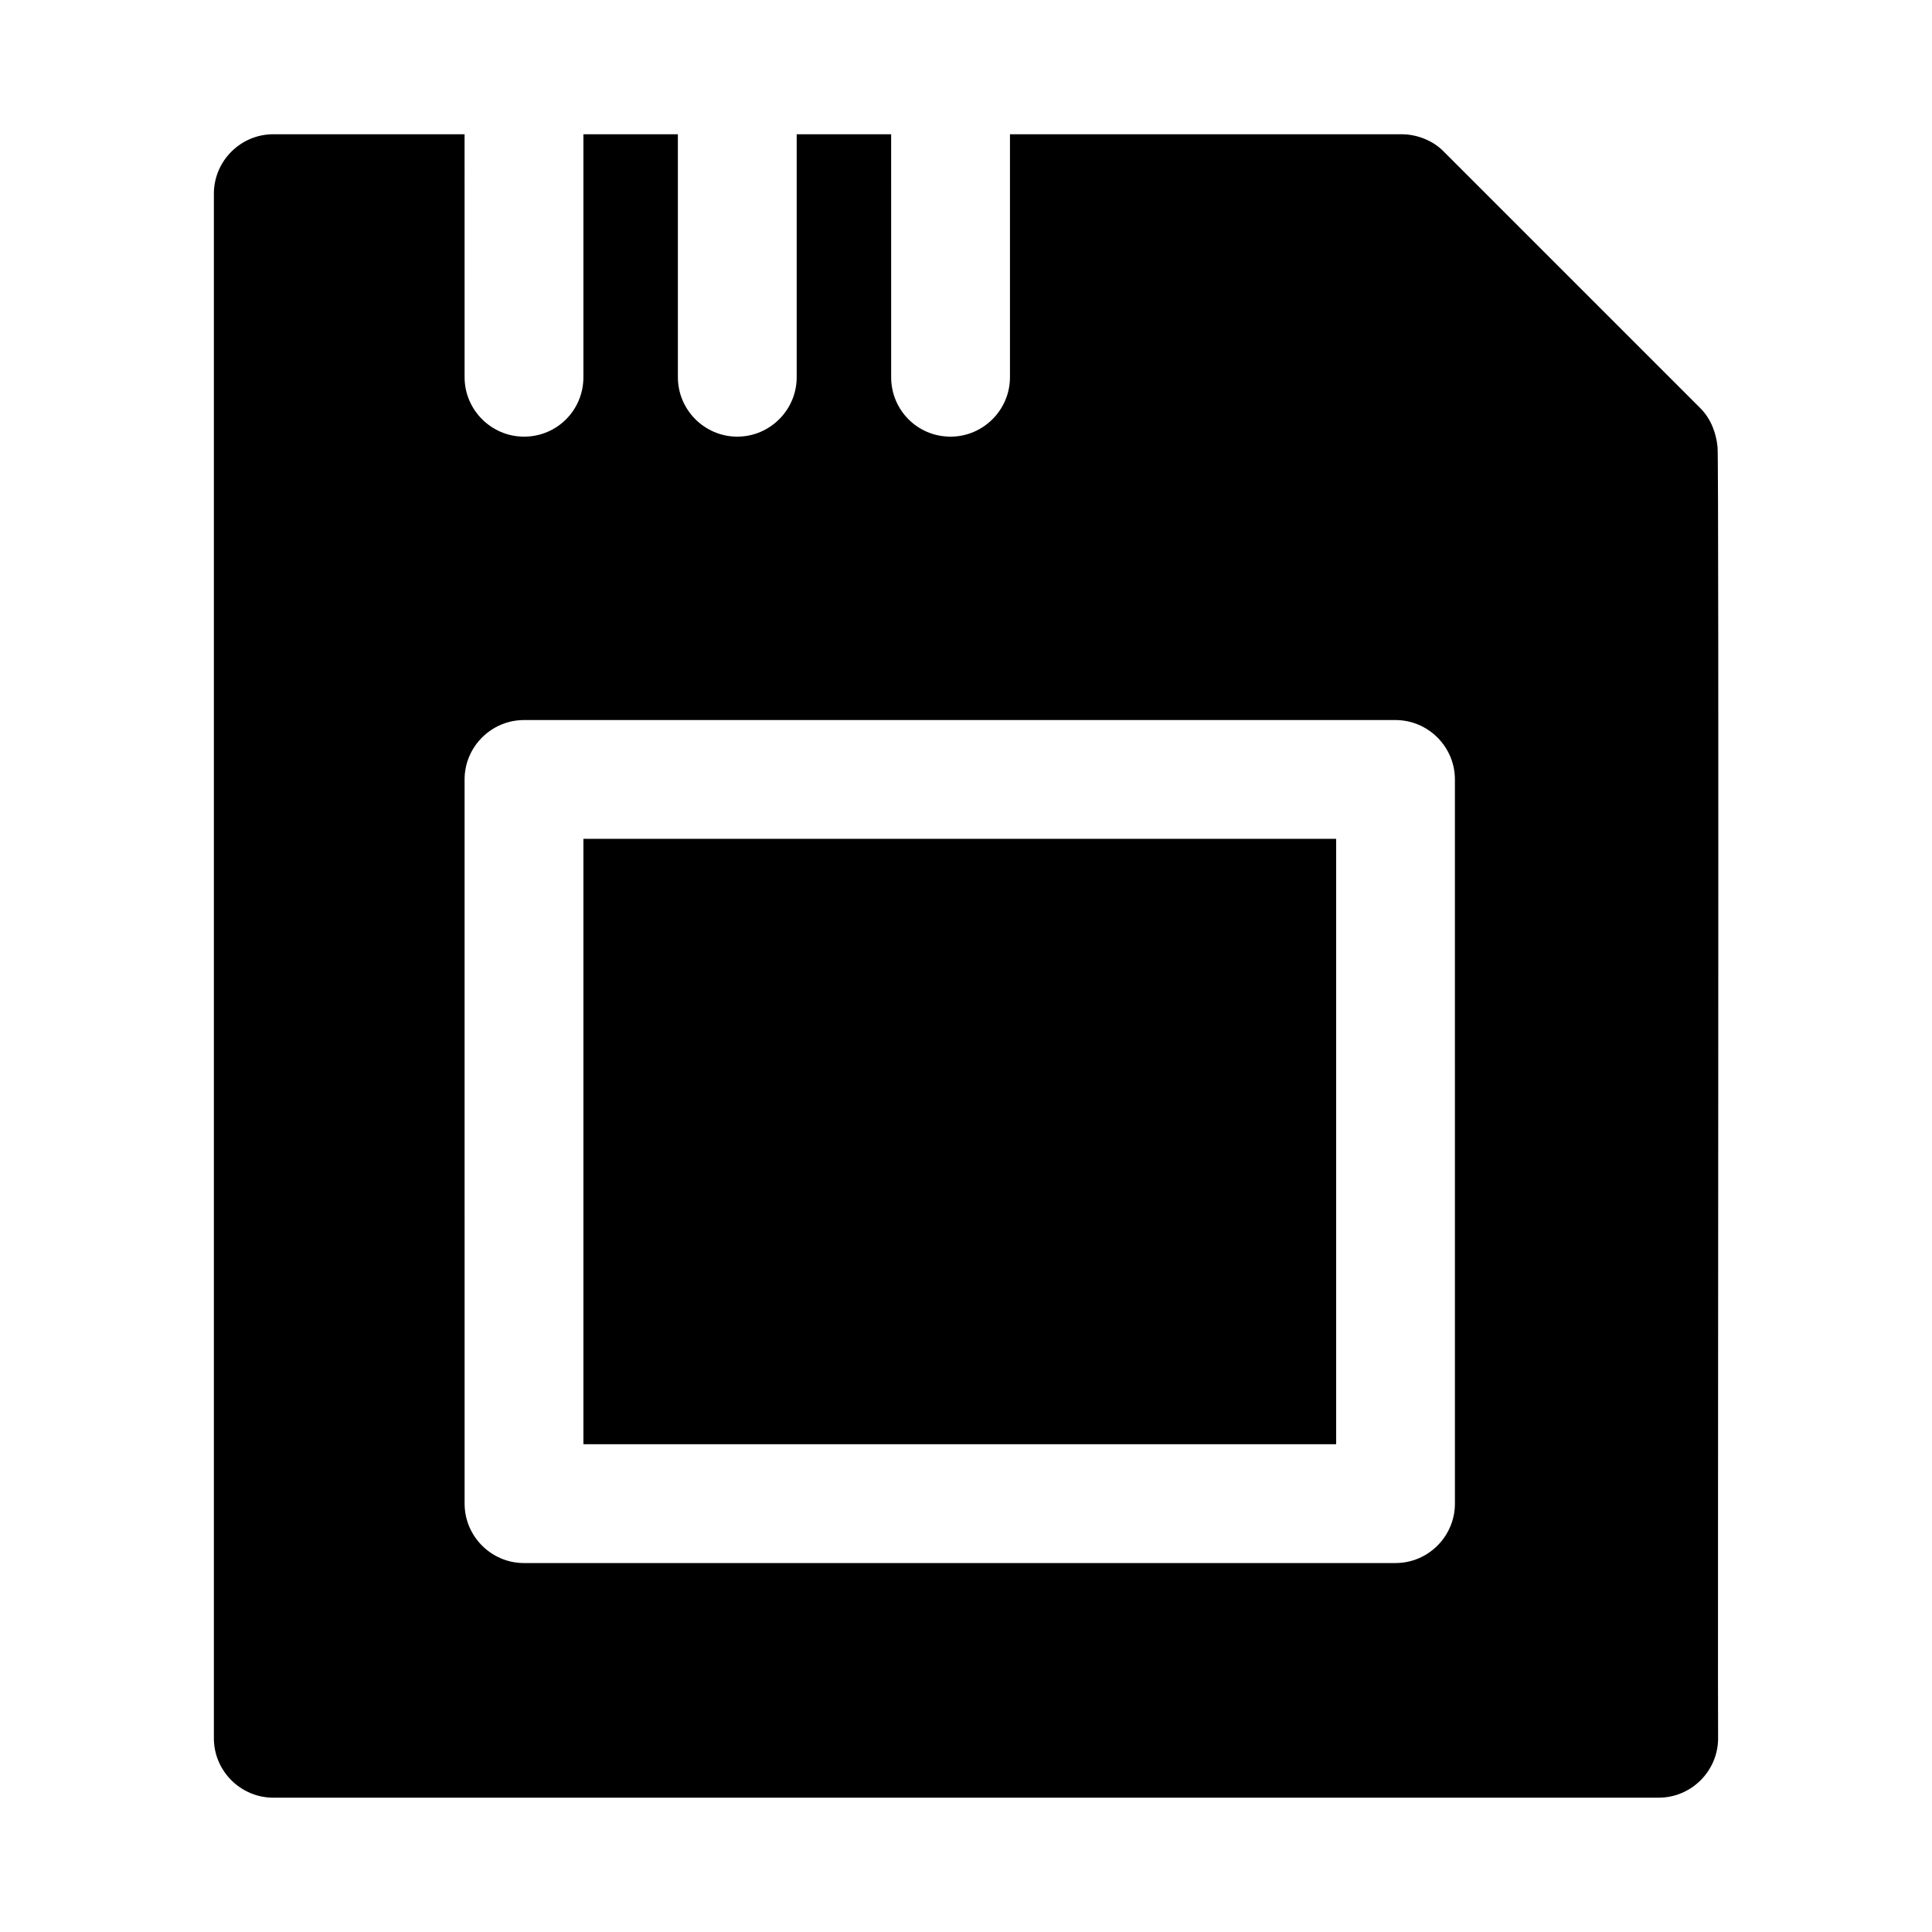 <?xml version="1.0" encoding="UTF-8"?>
<!-- Uploaded to: ICON Repo, www.iconrepo.com, Generator: ICON Repo Mixer Tools -->
<svg fill="#000000" width="800px" height="800px" version="1.1" viewBox="144 144 512 512" xmlns="http://www.w3.org/2000/svg">
 <g>
  <path d="m298.61 366.3h199.48v160.43h-199.48z"/>
  <path d="m599.16 262.39c-0.379-3.797-1.832-7.508-4.566-10.234l-68.012-68.012c-2.844-2.934-7.203-4.59-11.18-4.566h-103.75v64.395c0 8.66-7.086 15.742-15.742 15.742-8.816 0-15.742-7.086-15.742-15.742l-0.004-64.395h-25.031v64.395c0 8.66-7.086 15.742-15.742 15.742-8.66 0-15.742-7.086-15.742-15.742l-0.004-64.395h-25.035v64.395c0 8.66-6.926 15.742-15.742 15.742-8.66 0-15.742-7.086-15.742-15.742l-0.004-64.395h-50.695c-8.66 0-15.742 7.086-15.742 15.742v409.34c0 8.66 7.086 15.742 15.742 15.742h367.15c8.66 0 15.742-7.086 15.742-15.742-0.152-0.945 0.305-341.45-0.152-342.27zm-69.59 280.09c0 8.66-7.086 15.742-15.742 15.742l-230.96 0.004c-8.66 0-15.742-7.086-15.742-15.742l-0.004-191.92c0-8.66 7.086-15.742 15.742-15.742h230.96c8.66 0 15.742 7.086 15.742 15.742z"/>
 </g>
</svg>